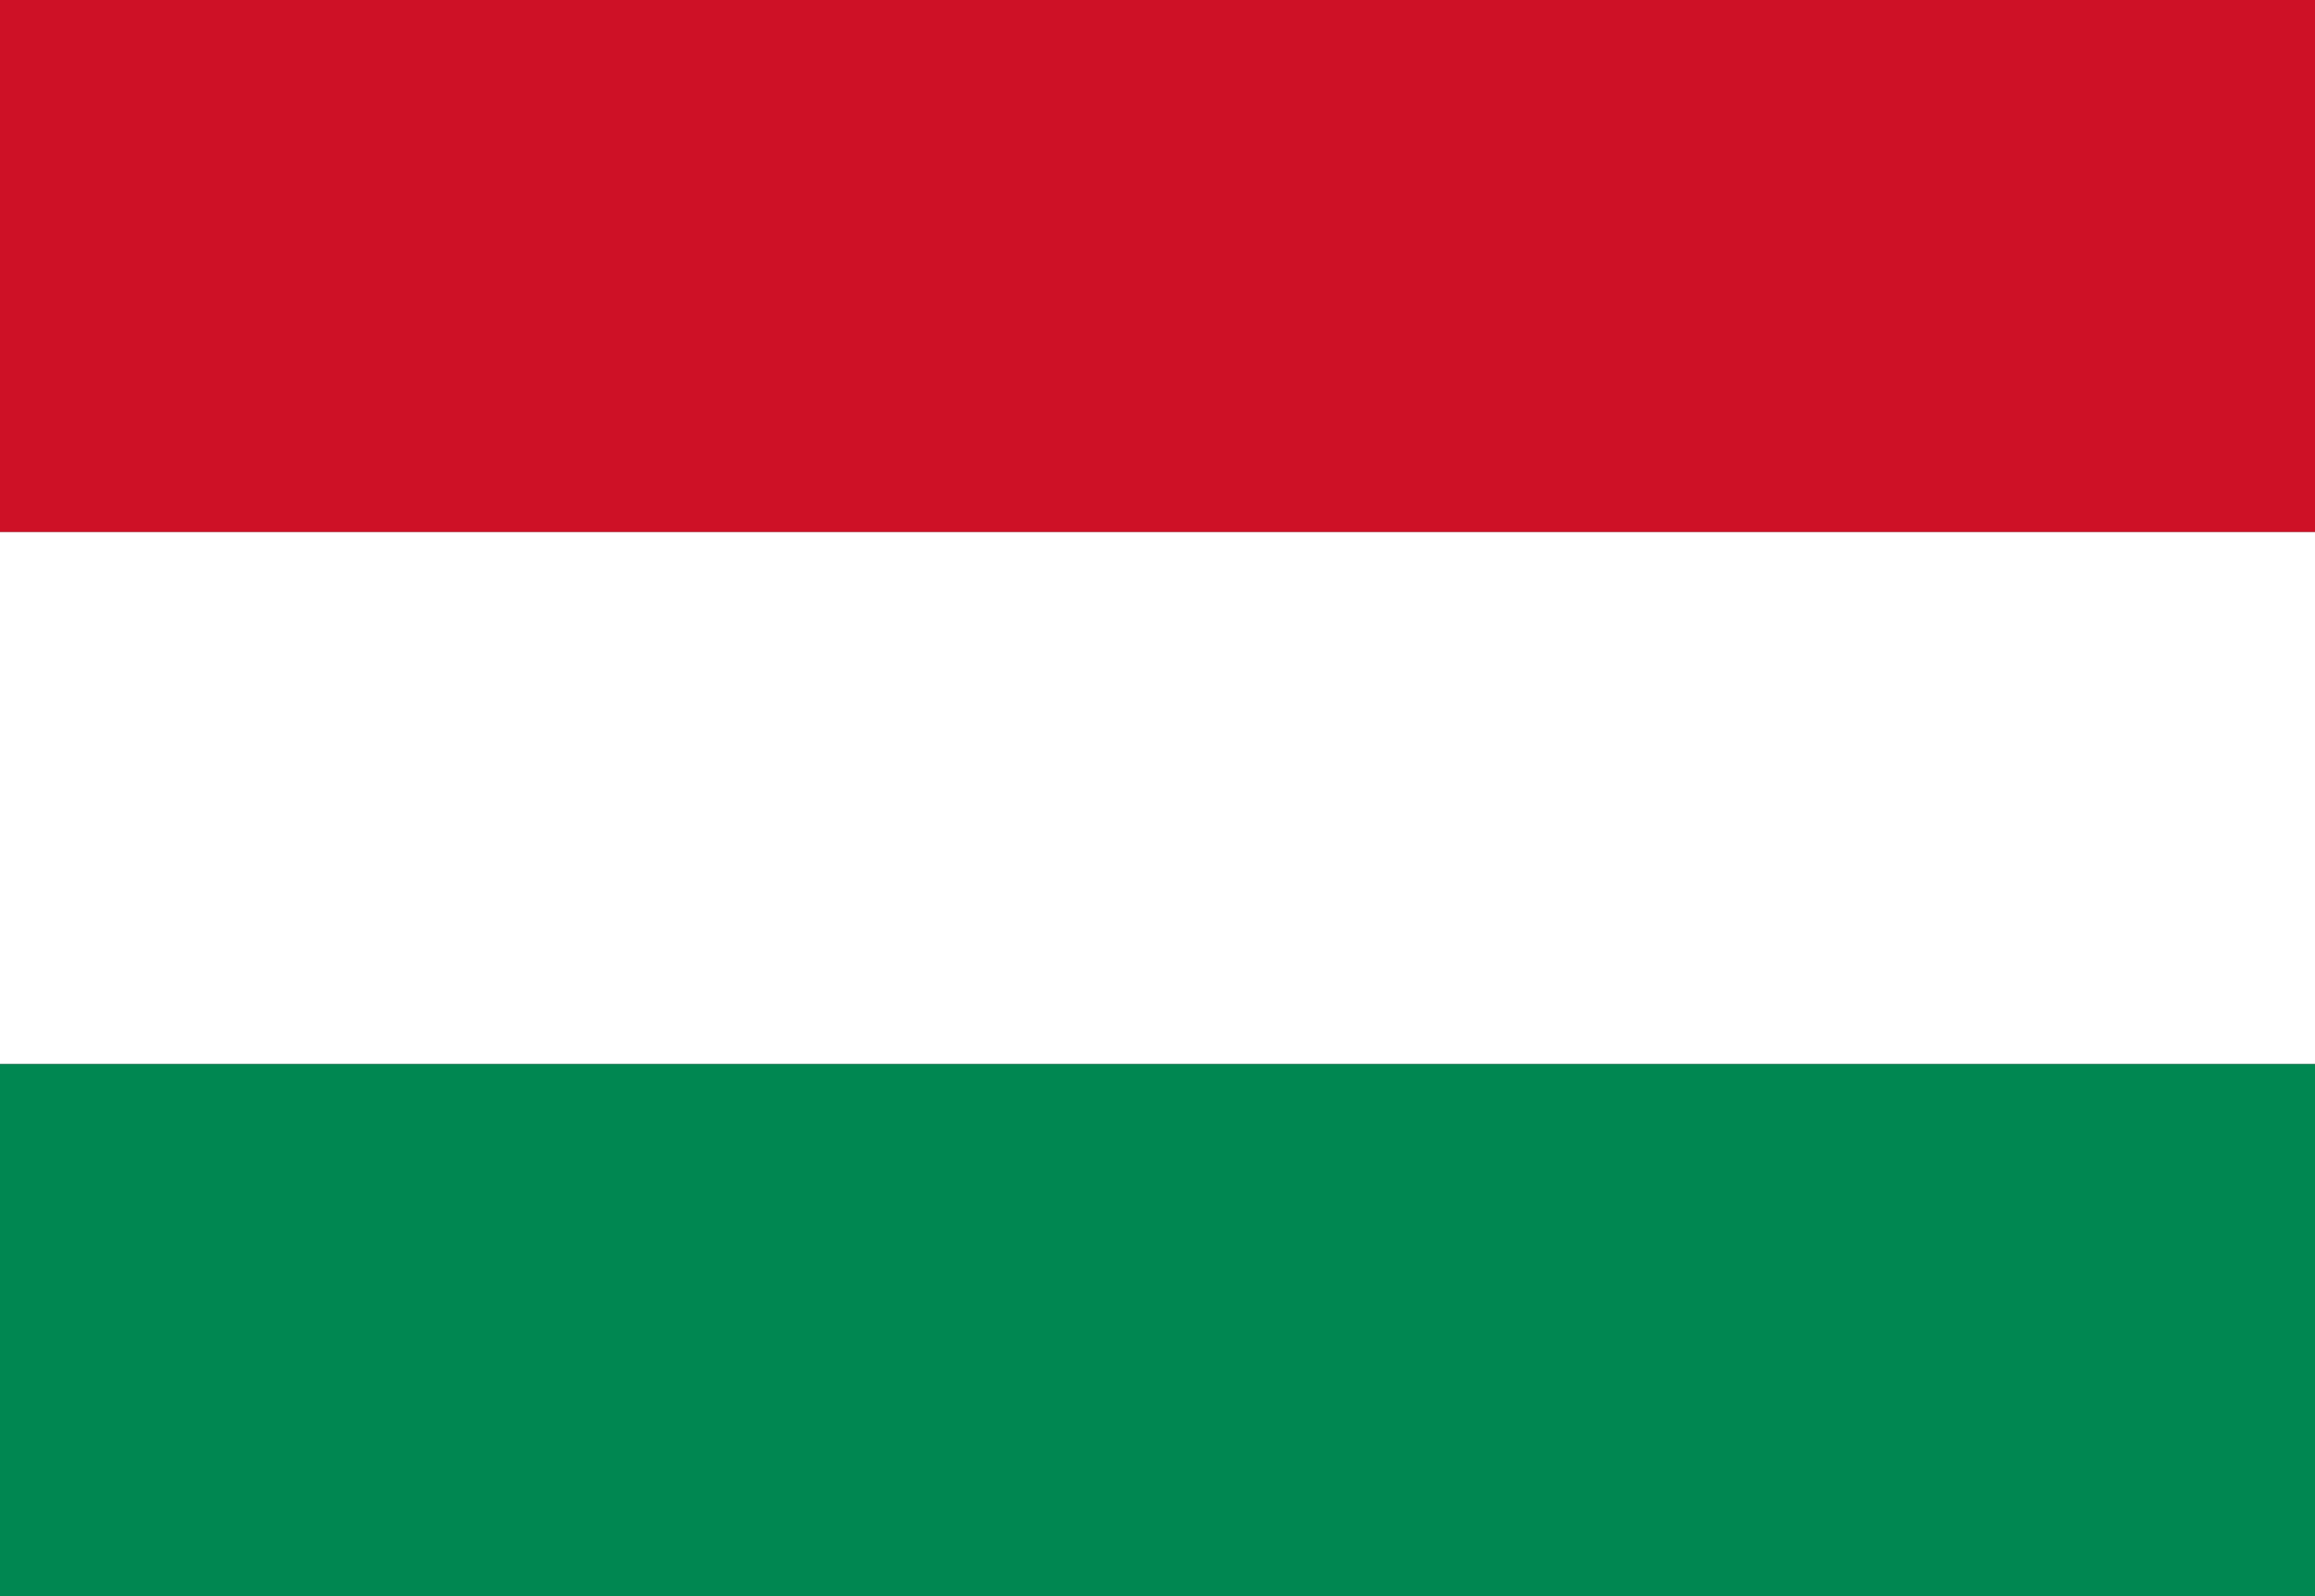 <?xml version="1.0" encoding="utf-8"?>
<!-- Generator: Adobe Illustrator 16.0.0, SVG Export Plug-In . SVG Version: 6.00 Build 0)  -->
<!DOCTYPE svg PUBLIC "-//W3C//DTD SVG 1.1//EN" "http://www.w3.org/Graphics/SVG/1.1/DTD/svg11.dtd">
<svg version="1.1" id="Layer_1" xmlns="http://www.w3.org/2000/svg" xmlns:xlink="http://www.w3.org/1999/xlink" x="0px" y="0px"
	 width="29px" height="20px" viewBox="0 0 29 20" enable-background="new 0 0 29 20" xml:space="preserve">
<rect x="0" y="0" width="29" height="20" fill="#333333" stroke="none"/>
<rect y="0" fill="#CE1126" width="29" height="6.667"/>
<rect y="6.667" fill="#FFFFFF" width="29" height="6.667"/>
<rect y="13.334" fill="#008751" width="29" height="6.667"/>
</svg>
